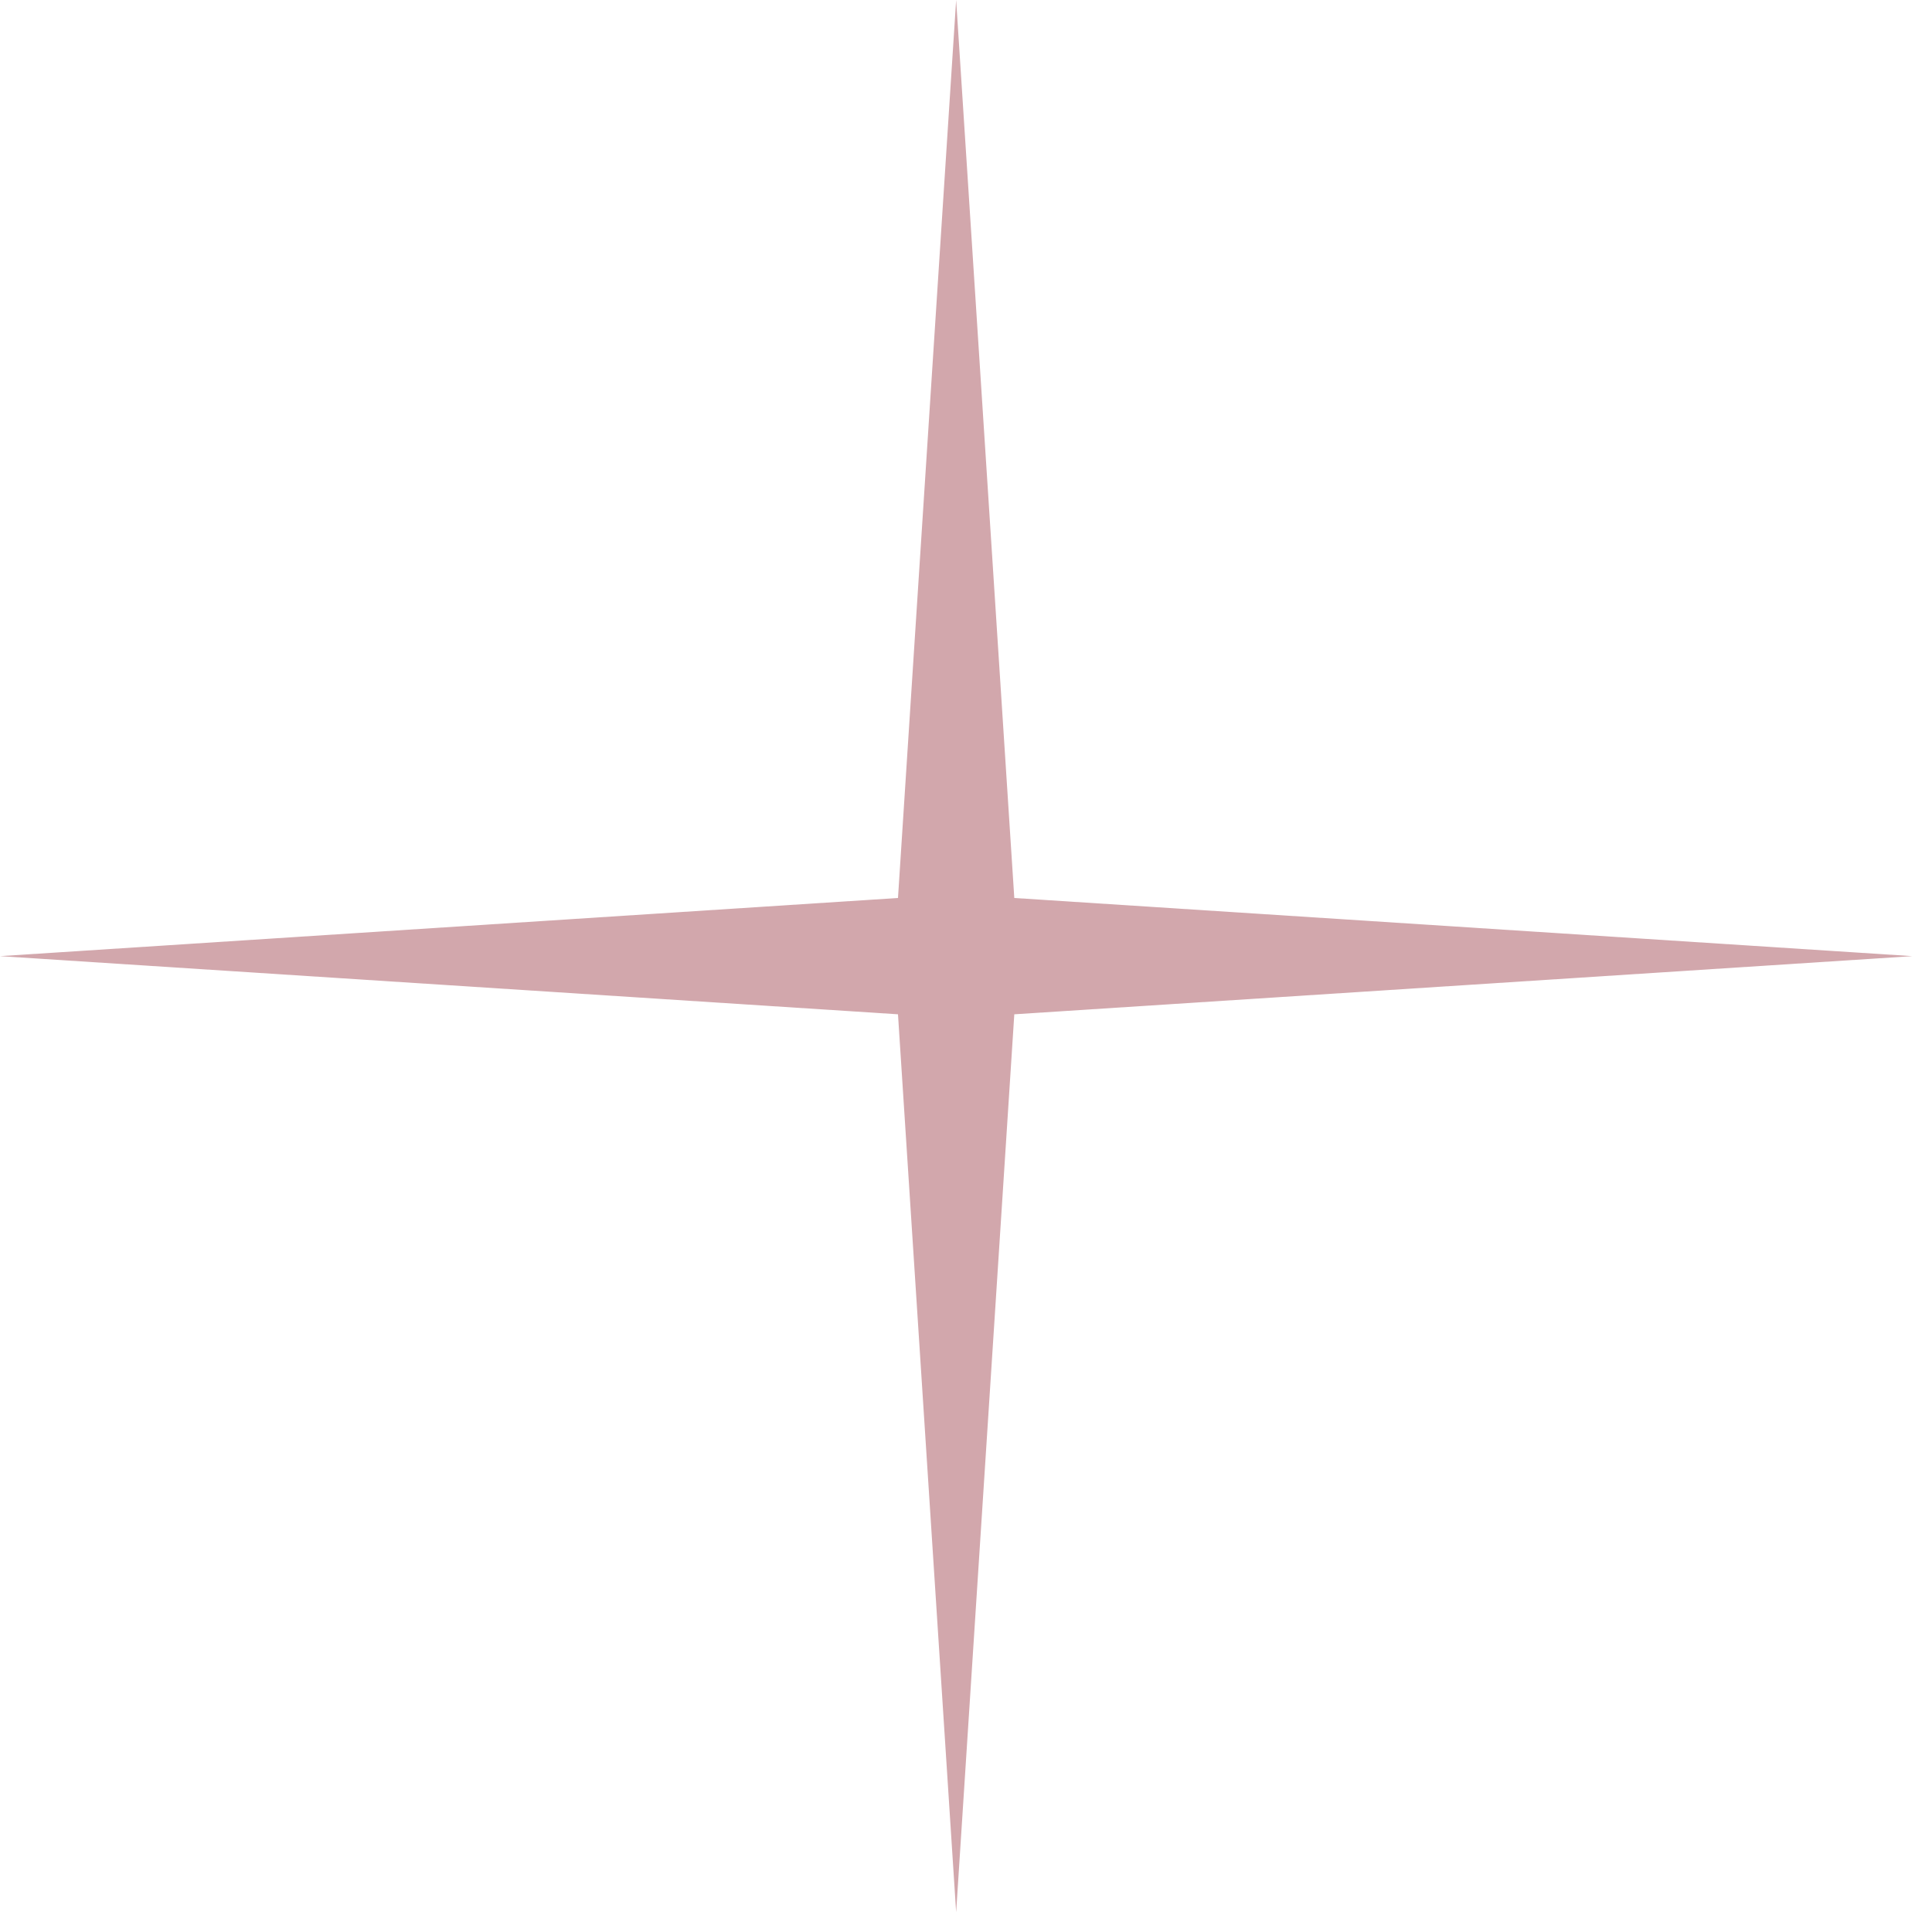 <?xml version="1.0" encoding="UTF-8"?> <svg xmlns="http://www.w3.org/2000/svg" width="49" height="49" viewBox="0 0 49 49" fill="none"><path d="M24.25 0L25.725 22.775L48.5 24.25L25.725 25.725L24.25 48.5L22.775 25.725L0 24.25L22.775 22.775L24.25 0Z" fill="#D2A7AC"></path></svg> 